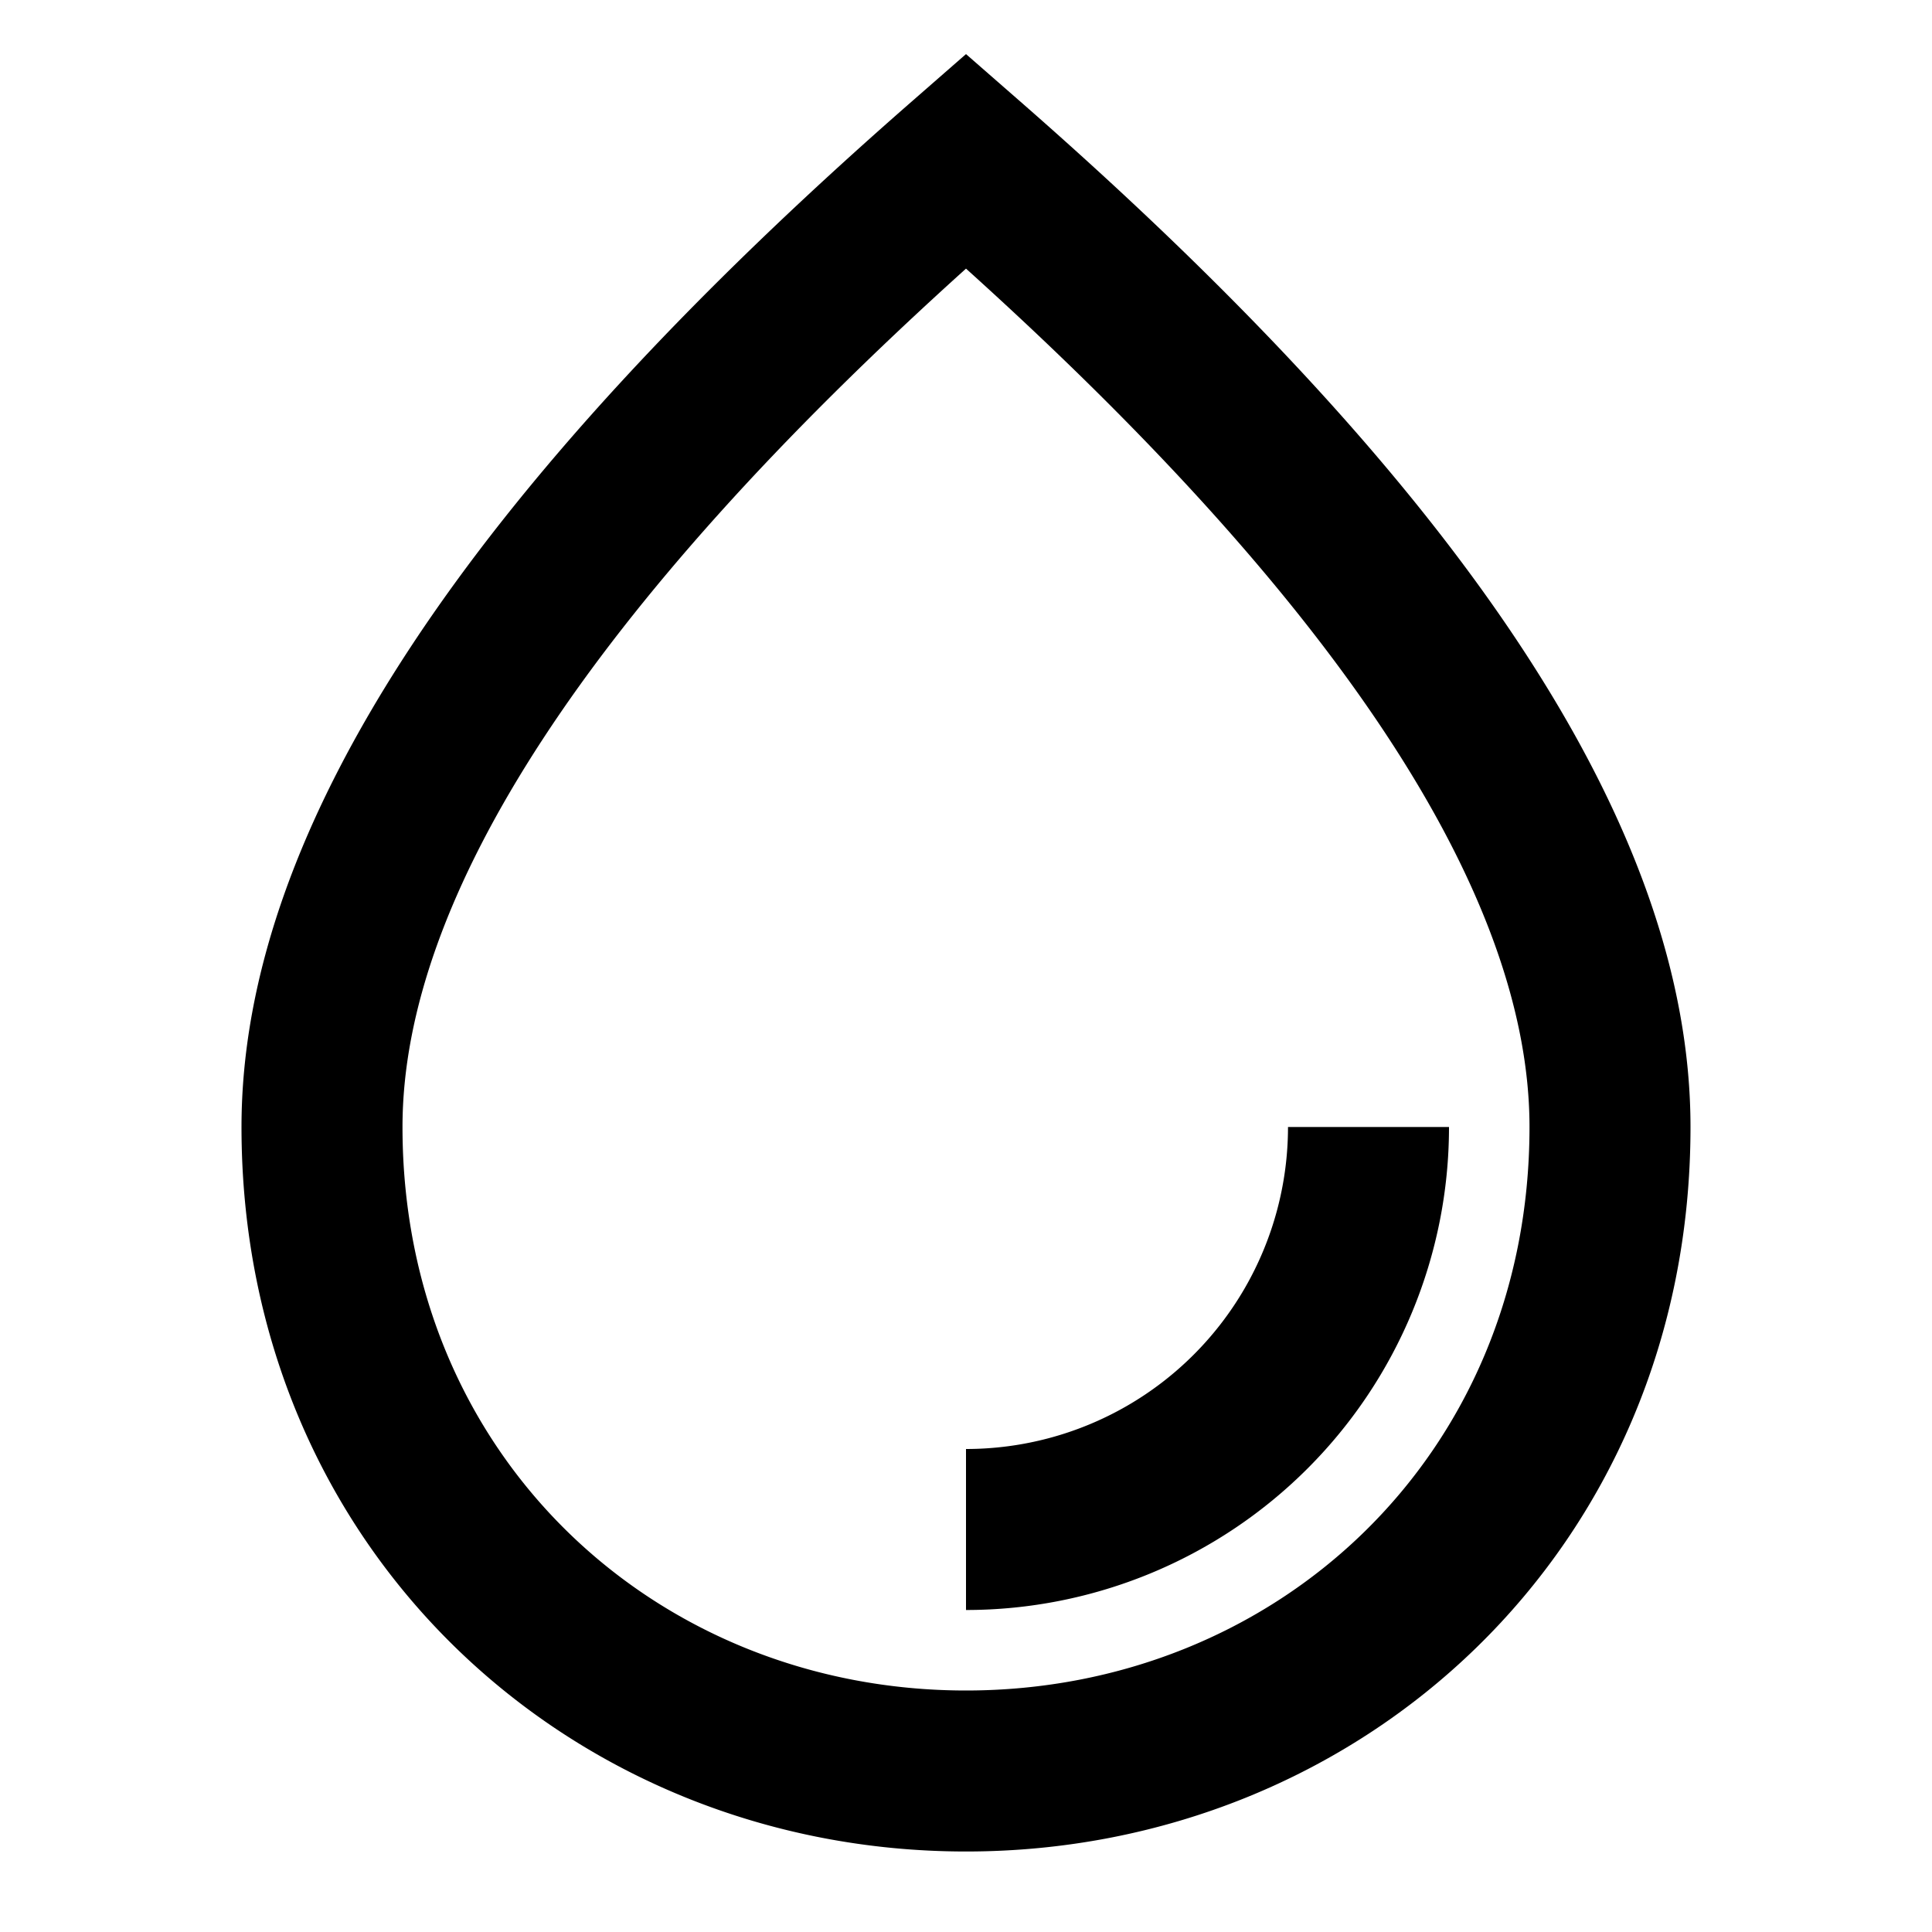 <svg width="24" height="24" viewBox="0 0 24 24" fill="dark" xmlns="http://www.w3.org/2000/svg">
<path fill-rule="evenodd" clip-rule="evenodd" d="M12.658 1.247C18.188 6.077 21 10.293 21 14c0 5.25-4.097 9-9 9s-9-3.75-9-9c0-3.707 2.811-7.924 8.342-12.753L12 .672l.658.575zM5 14c0 4.103 3.164 7 7 7s7-2.897 7-7c0-2.85-2.307-6.434-7-10.663C7.307 7.567 5 11.15 5 14zm7 4v2a6 6 0 006-6h-2a4 4 0 01-4 4z"></path></svg>